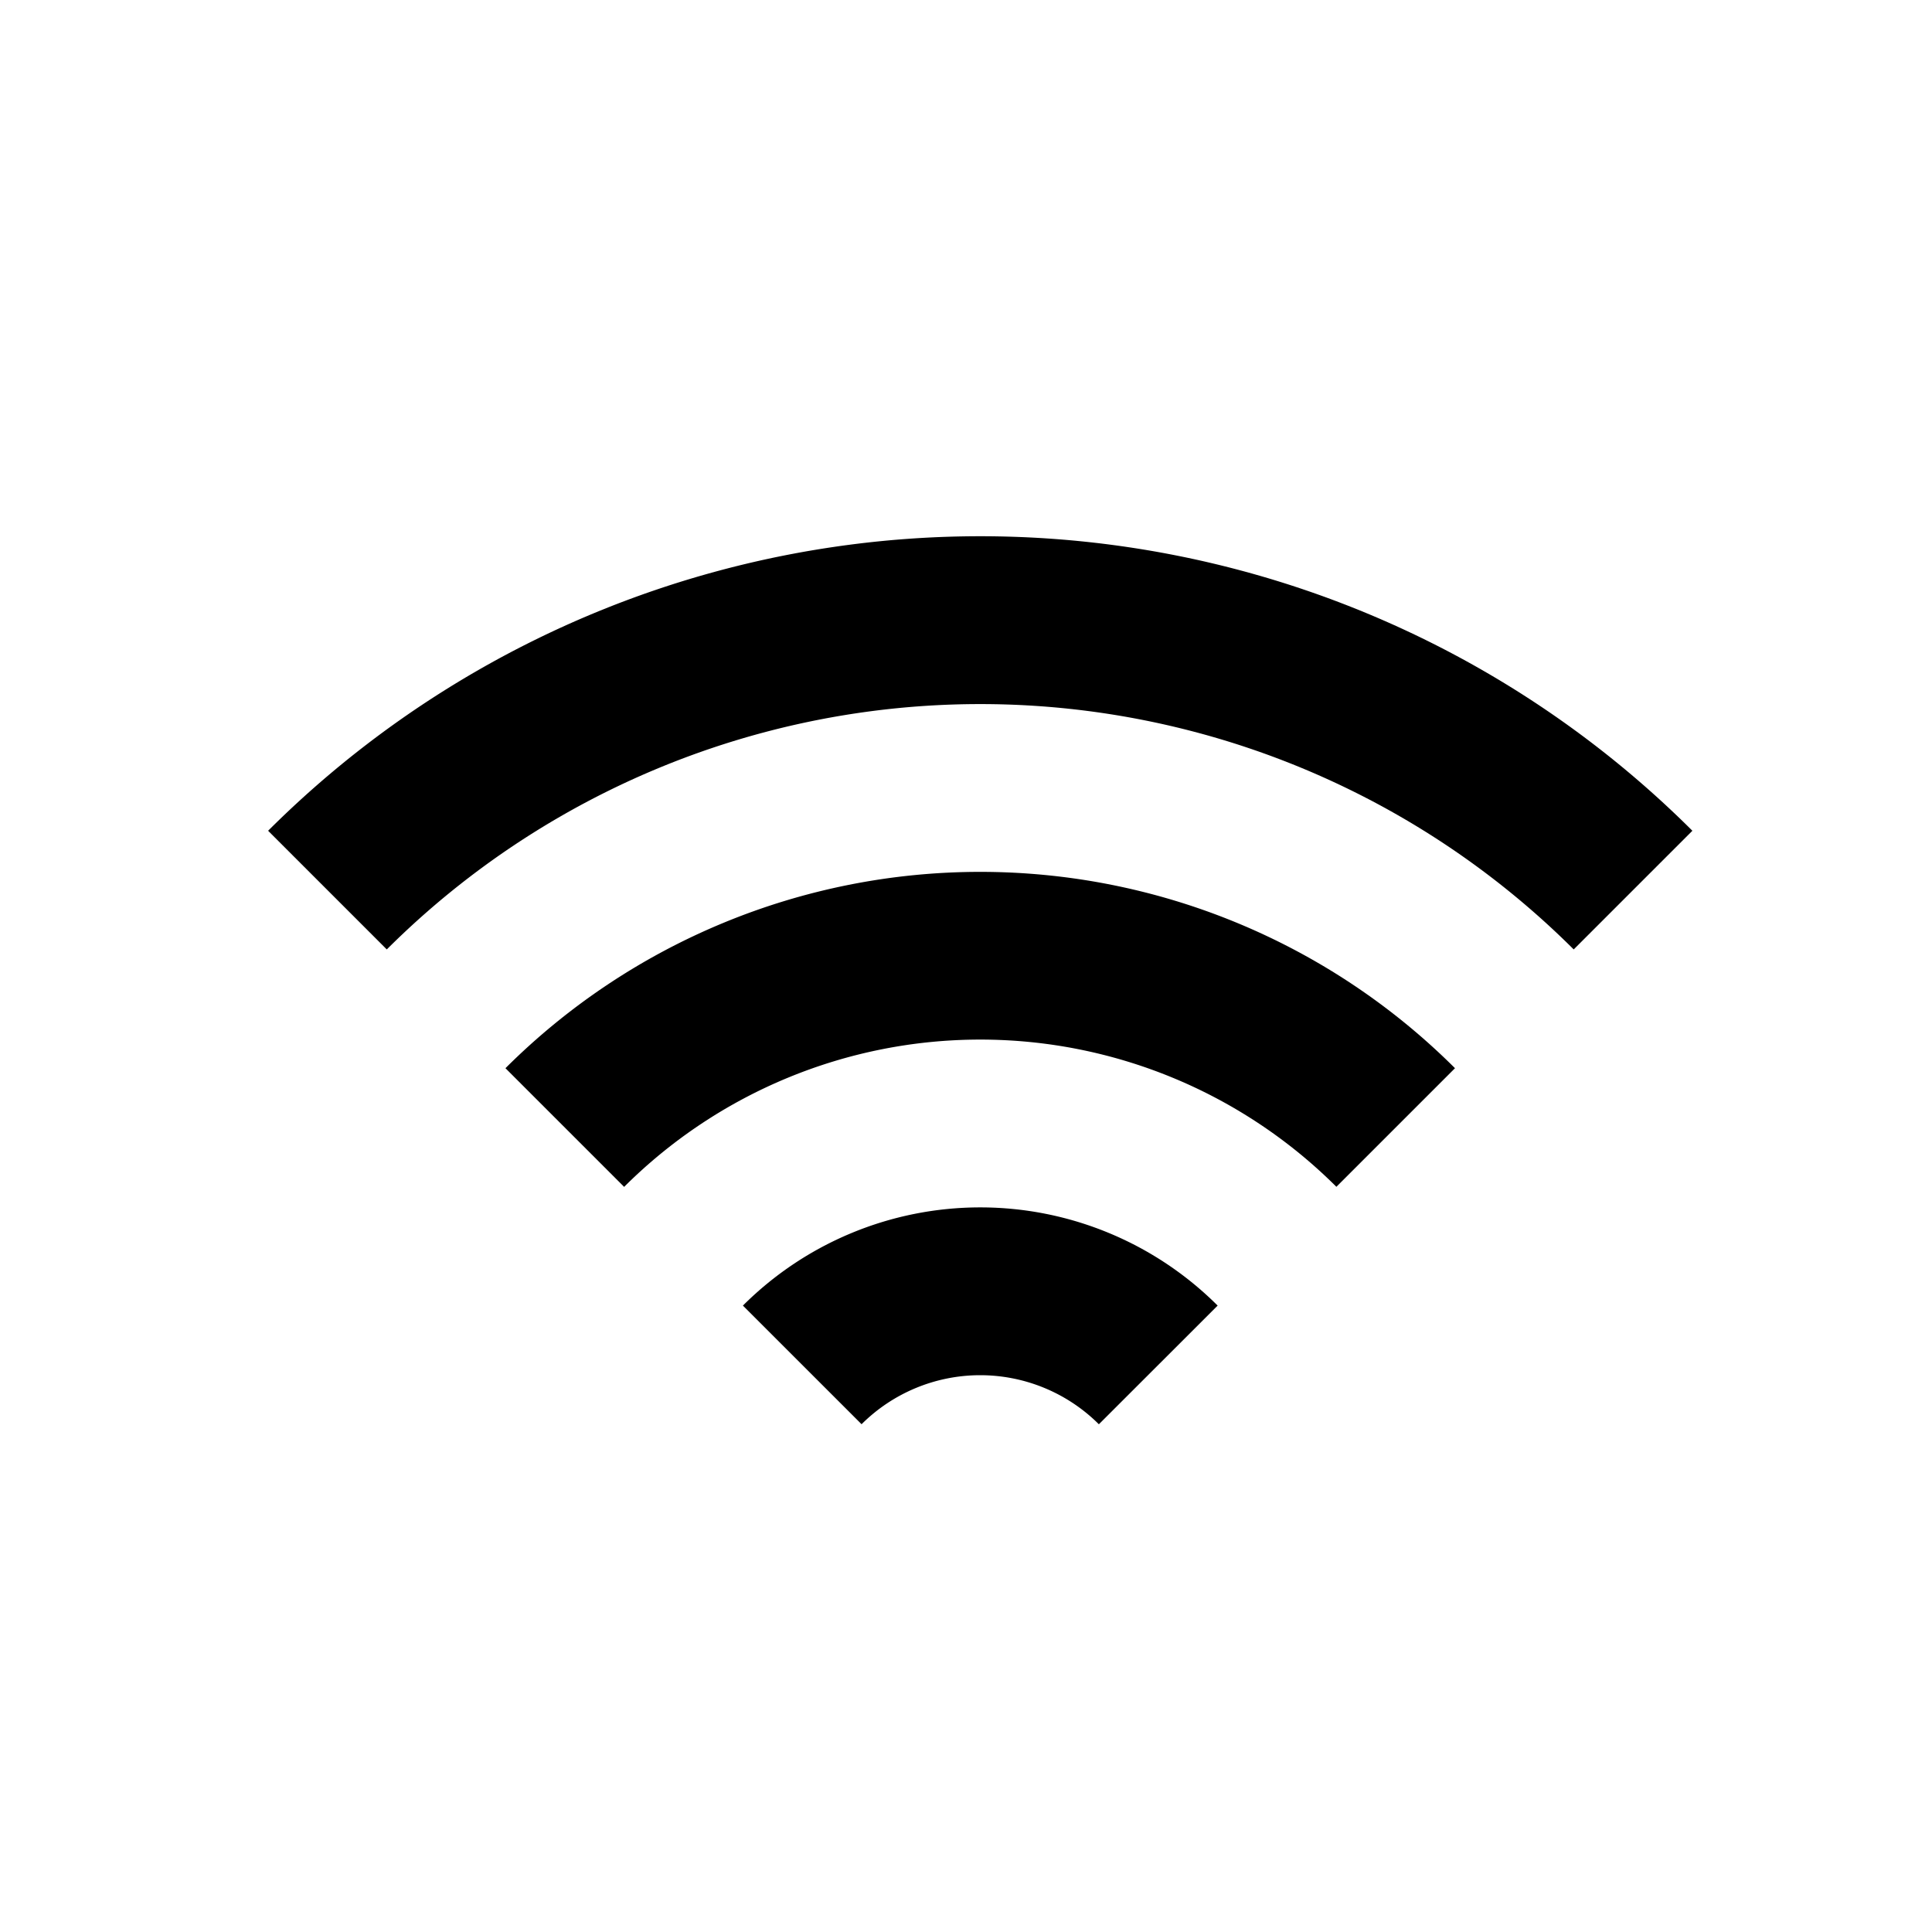 <svg xmlns="http://www.w3.org/2000/svg" width="40" height="40" viewBox="0 0 40 40">
  <g id="グループ_2276" data-name="グループ 2276" transform="translate(-359 -1705)">
    <rect id="長方形_2226" data-name="長方形 2226" width="40" height="40" transform="translate(359 1705)" fill="none"/>
    <g id="icon-circle_gas" data-name="icon-circle gas" transform="translate(364.551 1716.103)">
      <path id="パス_306" data-name="パス 306" d="M319.068,422.722l-2.457-2.456a6.956,6.956,0,0,1,9.829,0l-2.459,2.457A3.479,3.479,0,0,0,319.068,422.722Zm9.829-4.914,2.457-2.457a13.917,13.917,0,0,0-19.659,0l2.457,2.457A10.44,10.44,0,0,1,328.9,417.808Zm4.915-4.916,2.457-2.457a20.874,20.874,0,0,0-29.488,0l2.457,2.457A17.4,17.4,0,0,1,333.812,412.892Z" transform="translate(-306.781 -404.338)"/>
    </g>
  </g>
</svg>
